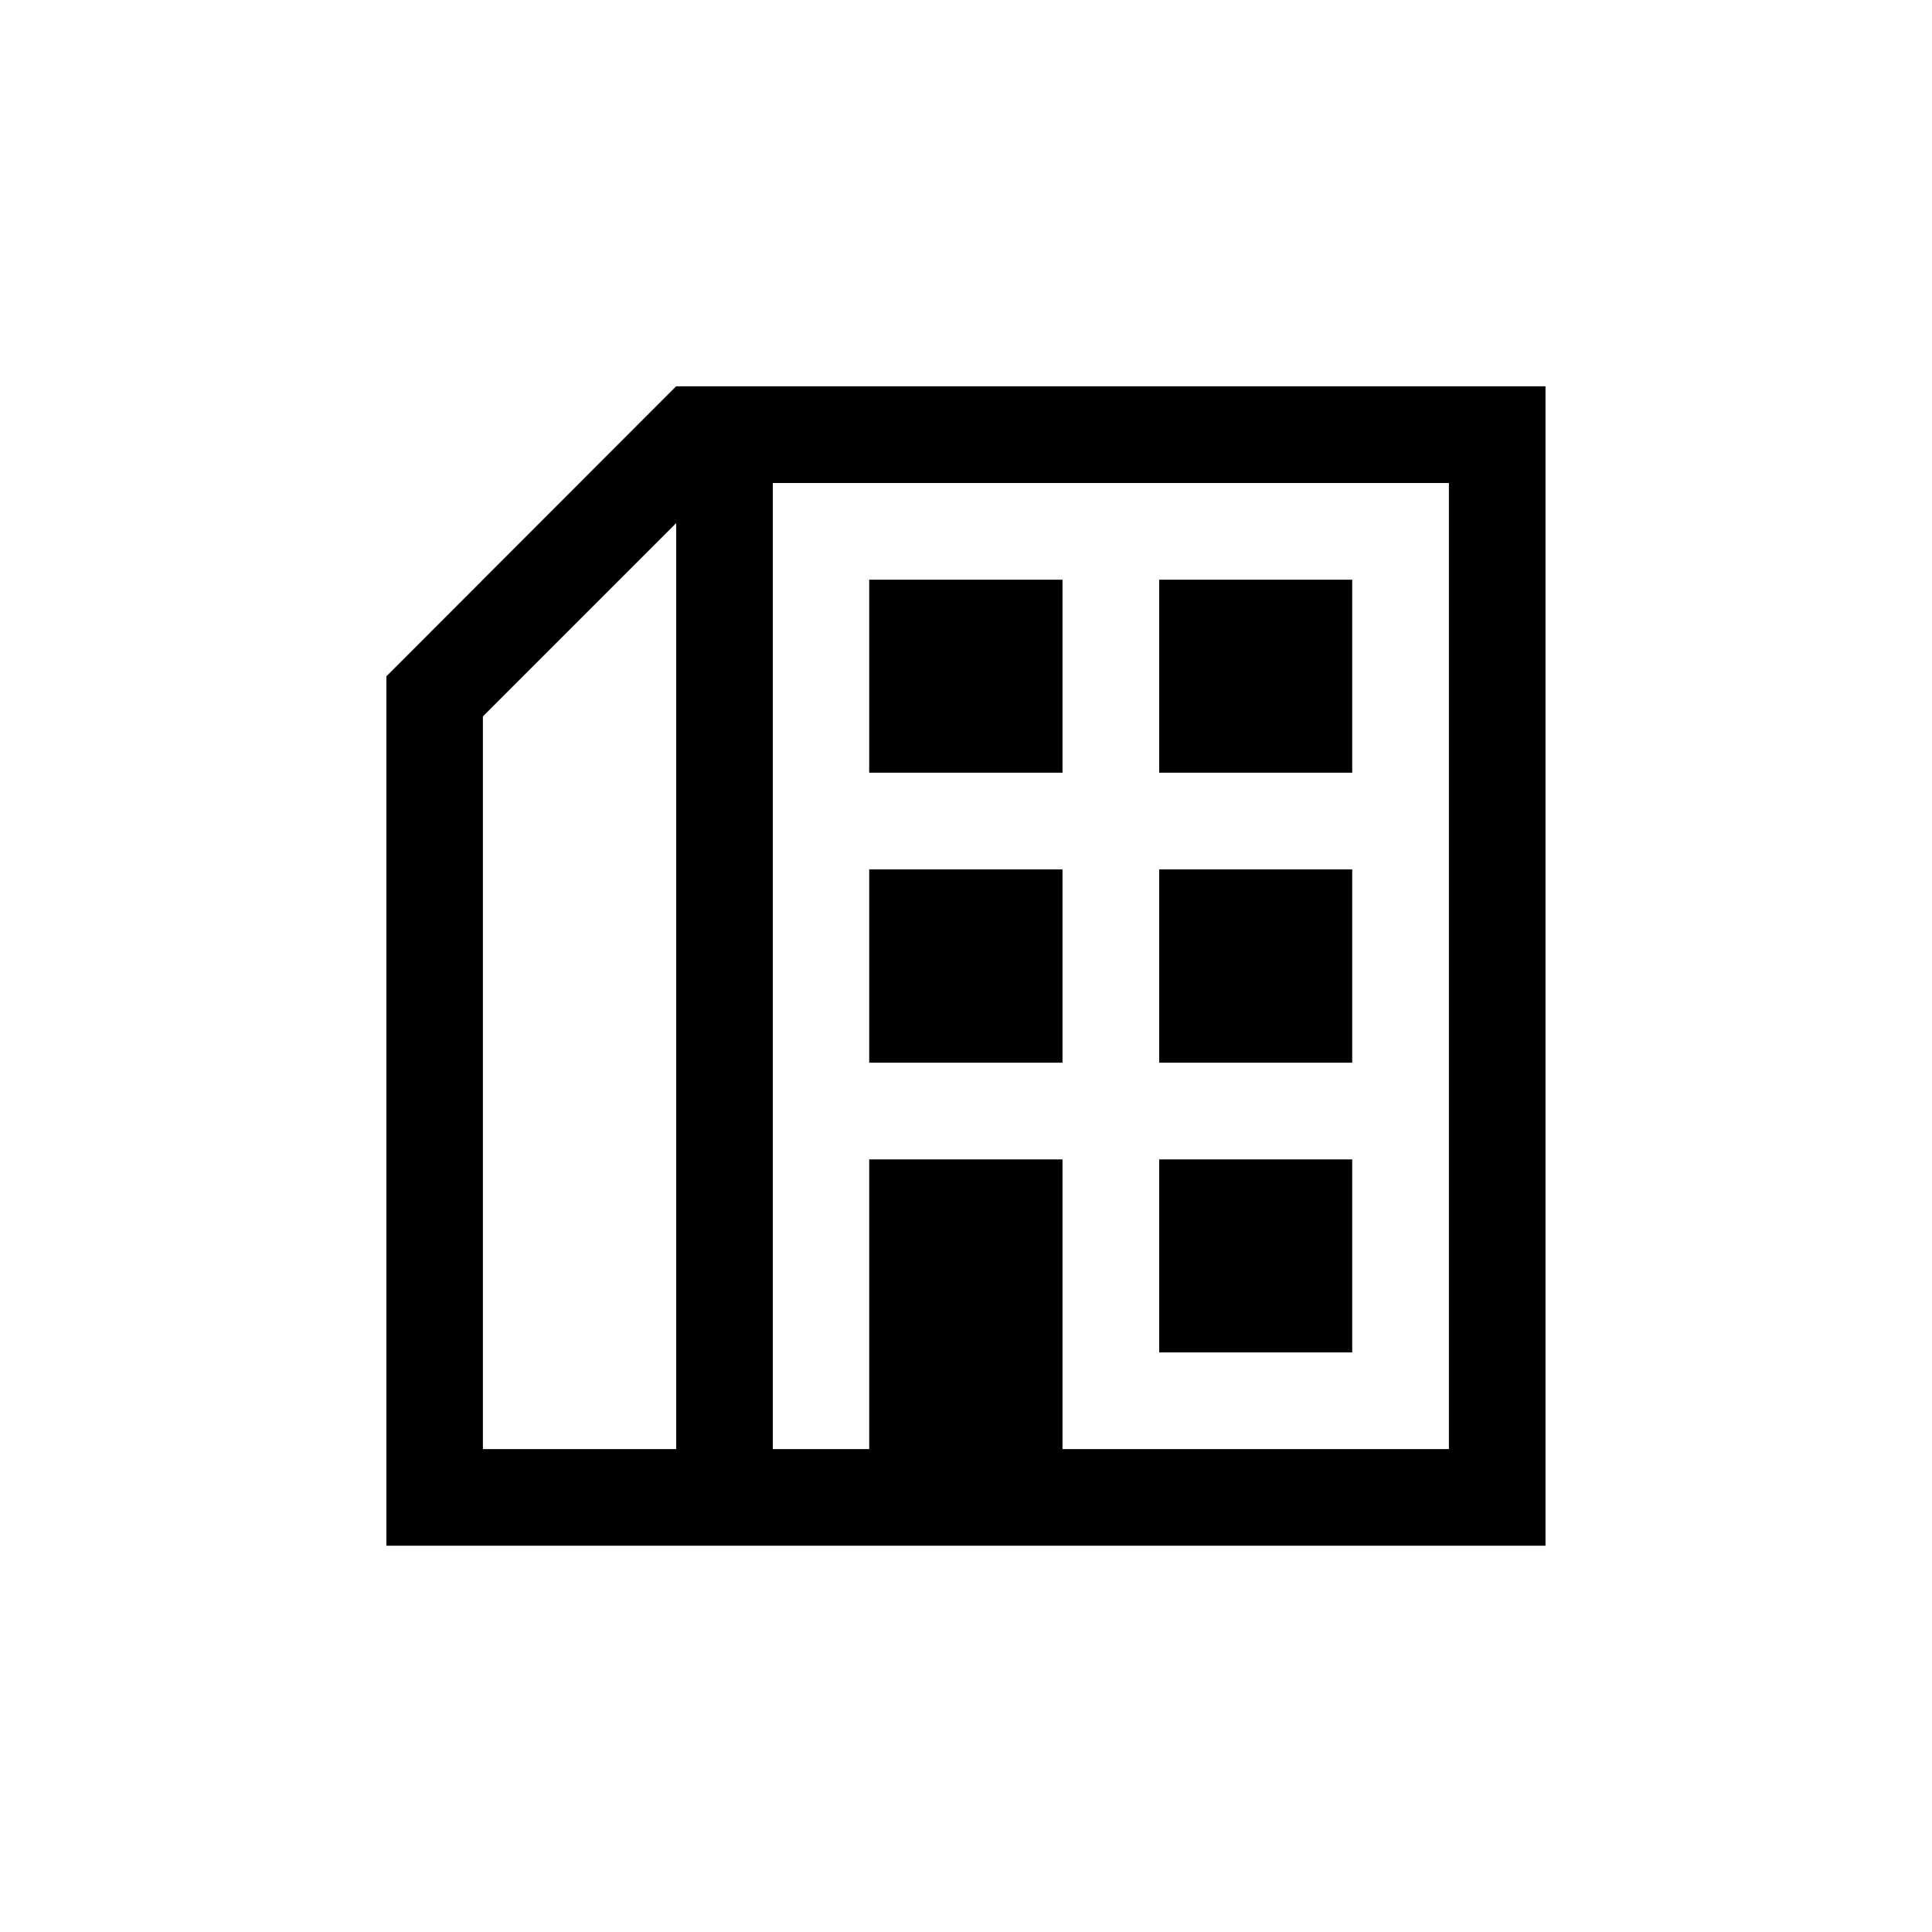<?xml version="1.0" encoding="UTF-8"?>
<svg id="Camada_1" data-name="Camada 1" xmlns="http://www.w3.org/2000/svg" viewBox="0 0 200 200">
  <defs>
    <style>
      .cls-1 {
        fill-rule: evenodd;
        stroke-width: 0px;
      }
    </style>
  </defs>
  <path class="cls-1" d="M40,160.01h119.99V39.99h-90l-29.99,30.02v90ZM149.99,50v100.01h-40v-29.99h-20.01v29.99h-9.98V50h69.99ZM70,54.14v95.87h-20.01v-75.85l20.01-20.01ZM120,79.99h19.98v-19.98h-19.98v19.98ZM89.98,79.99h20.01v-19.98h-20.01v19.98ZM120,110.01h19.98v-20.01h-19.98v20.01ZM89.98,110.01h20.01v-20.01h-20.01v20.01ZM120,140h19.98v-19.98h-19.98v19.98Z"/>
</svg>